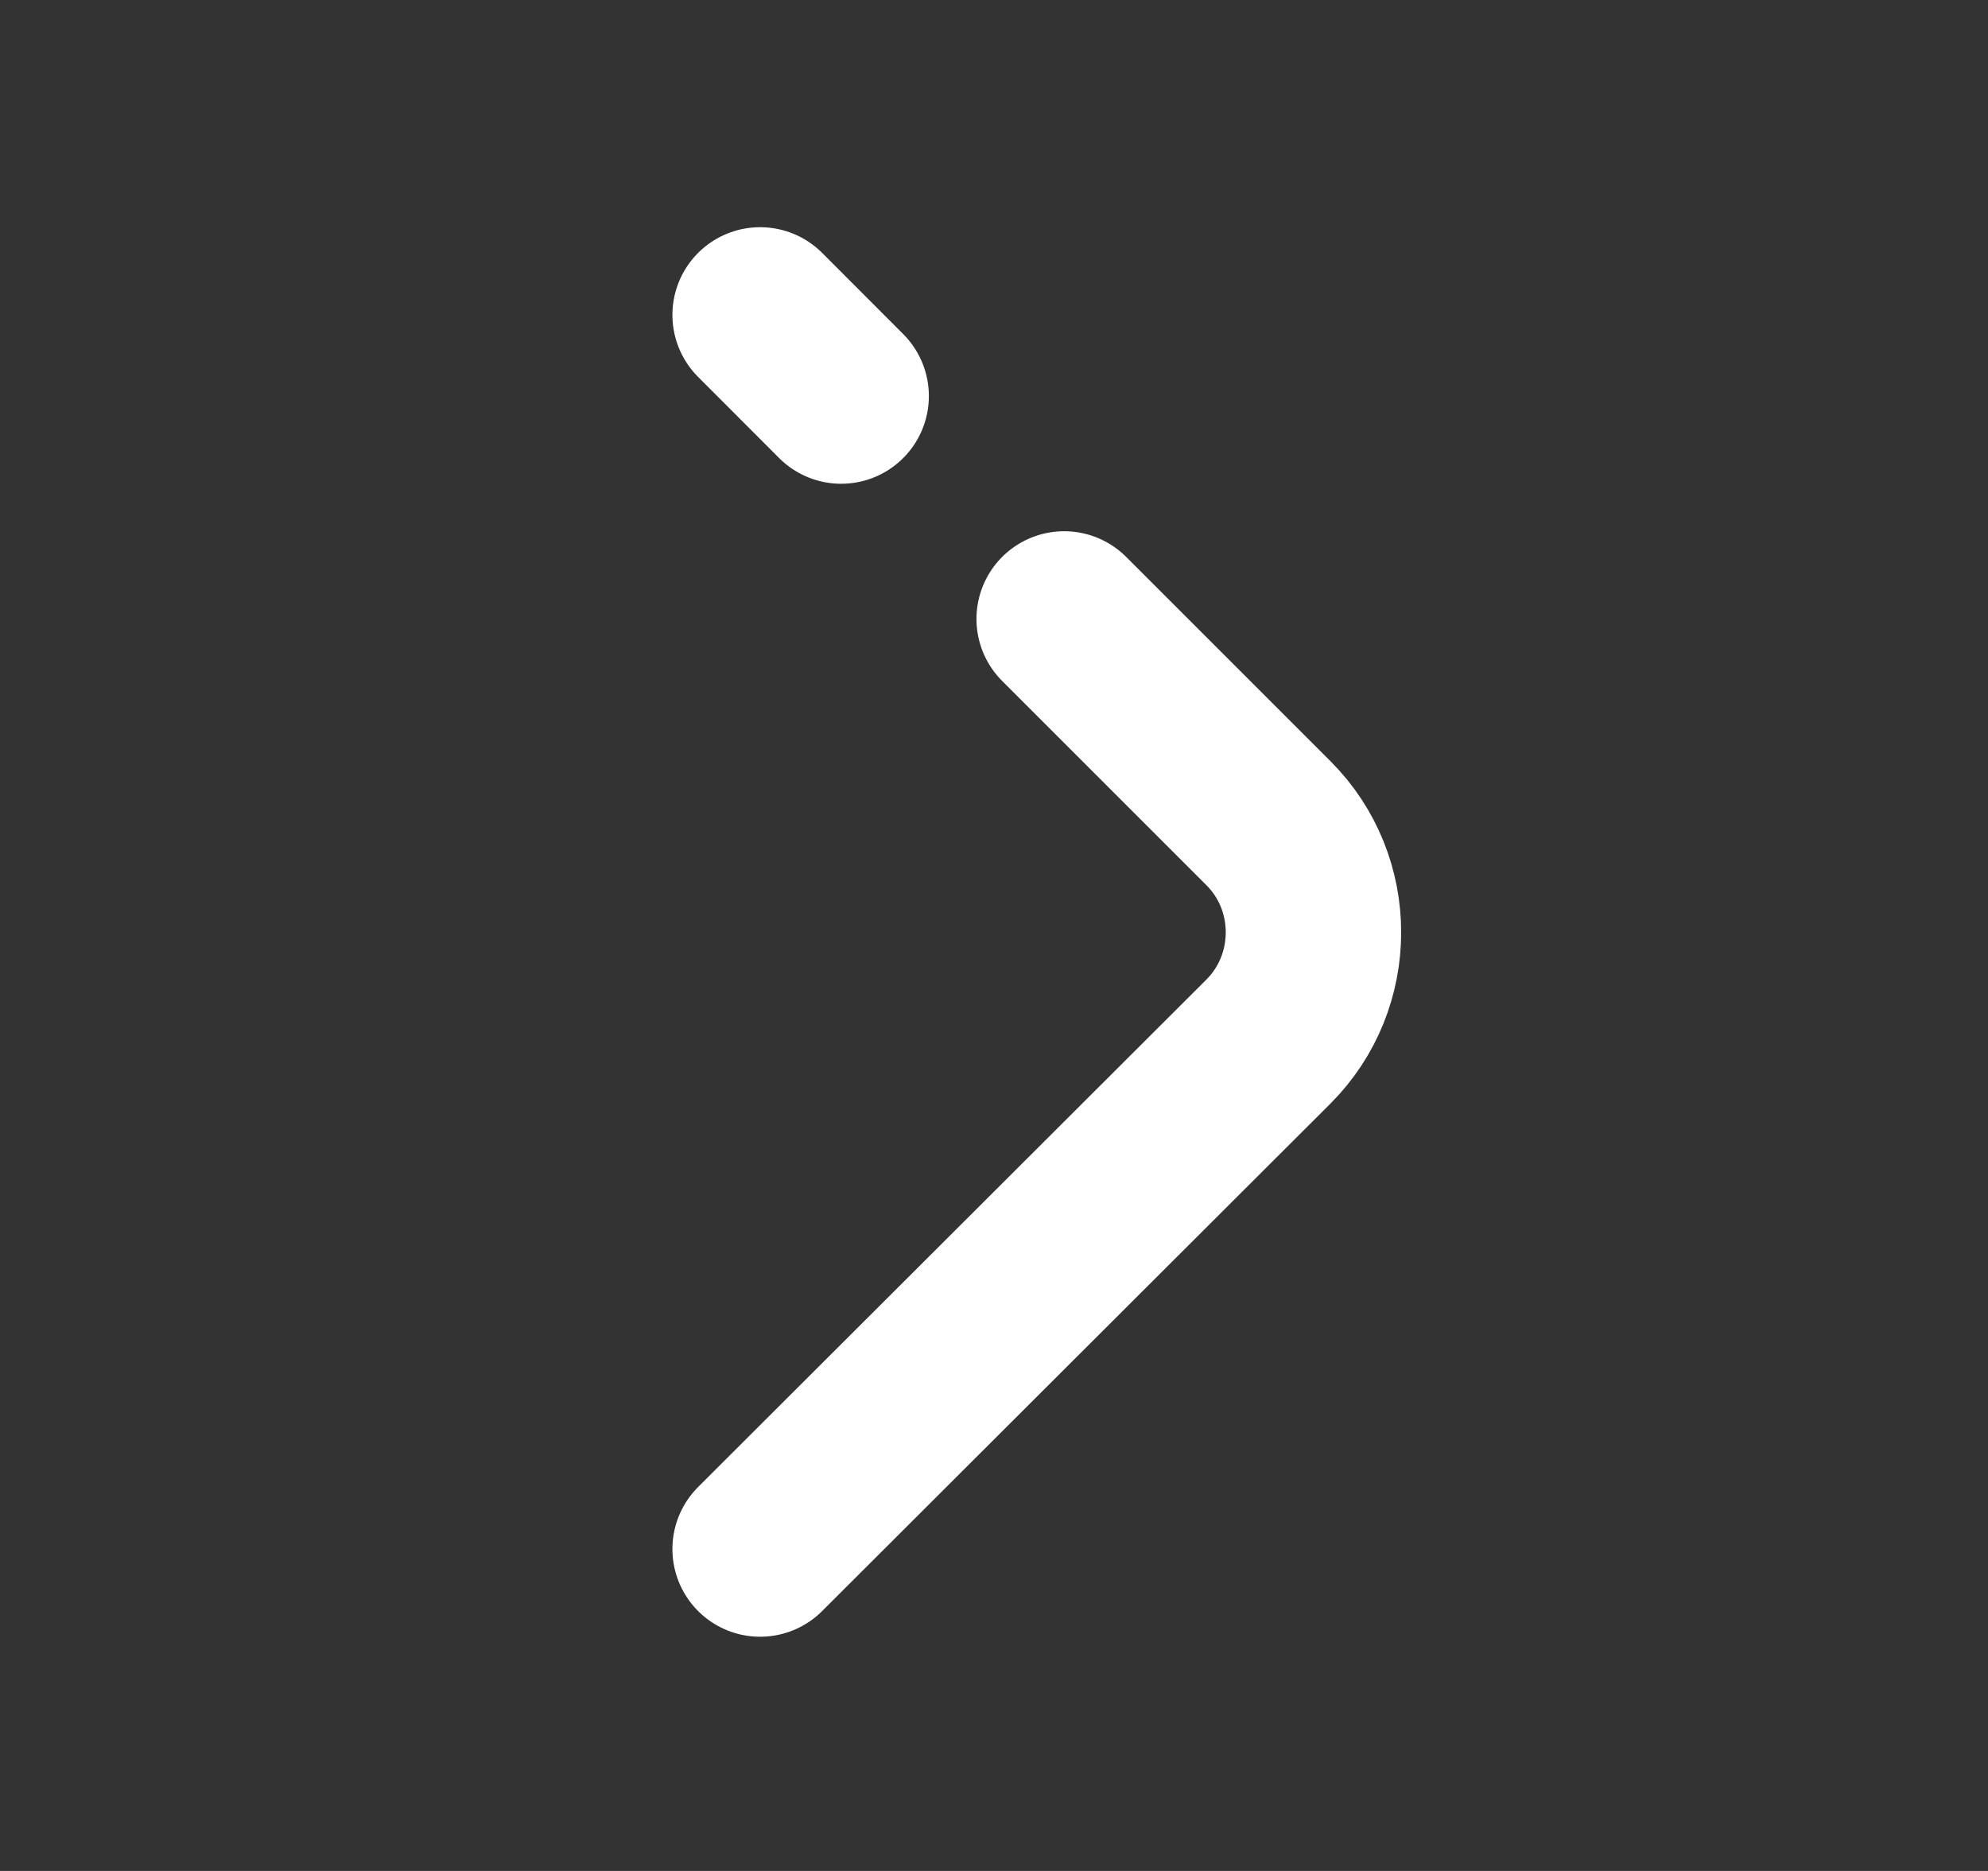 <svg width="17" height="16" viewBox="0 0 17 16" fill="none" xmlns="http://www.w3.org/2000/svg">
<rect x="0" y="0" width="17" height="16" fill="#333333" stroke="none"/>
<path d="M9.1 5.293L10.847 7.04C11.36 7.553 11.36 8.393 10.847 8.907L6.5 13.247" stroke="white" stroke-width="1.5" stroke-miterlimit="10" stroke-linecap="round" stroke-linejoin="round"/>
<path d="M6.5 2.693L7.193 3.387" stroke="white" stroke-width="1.5" stroke-miterlimit="10" stroke-linecap="round" stroke-linejoin="round"/>
</svg>
